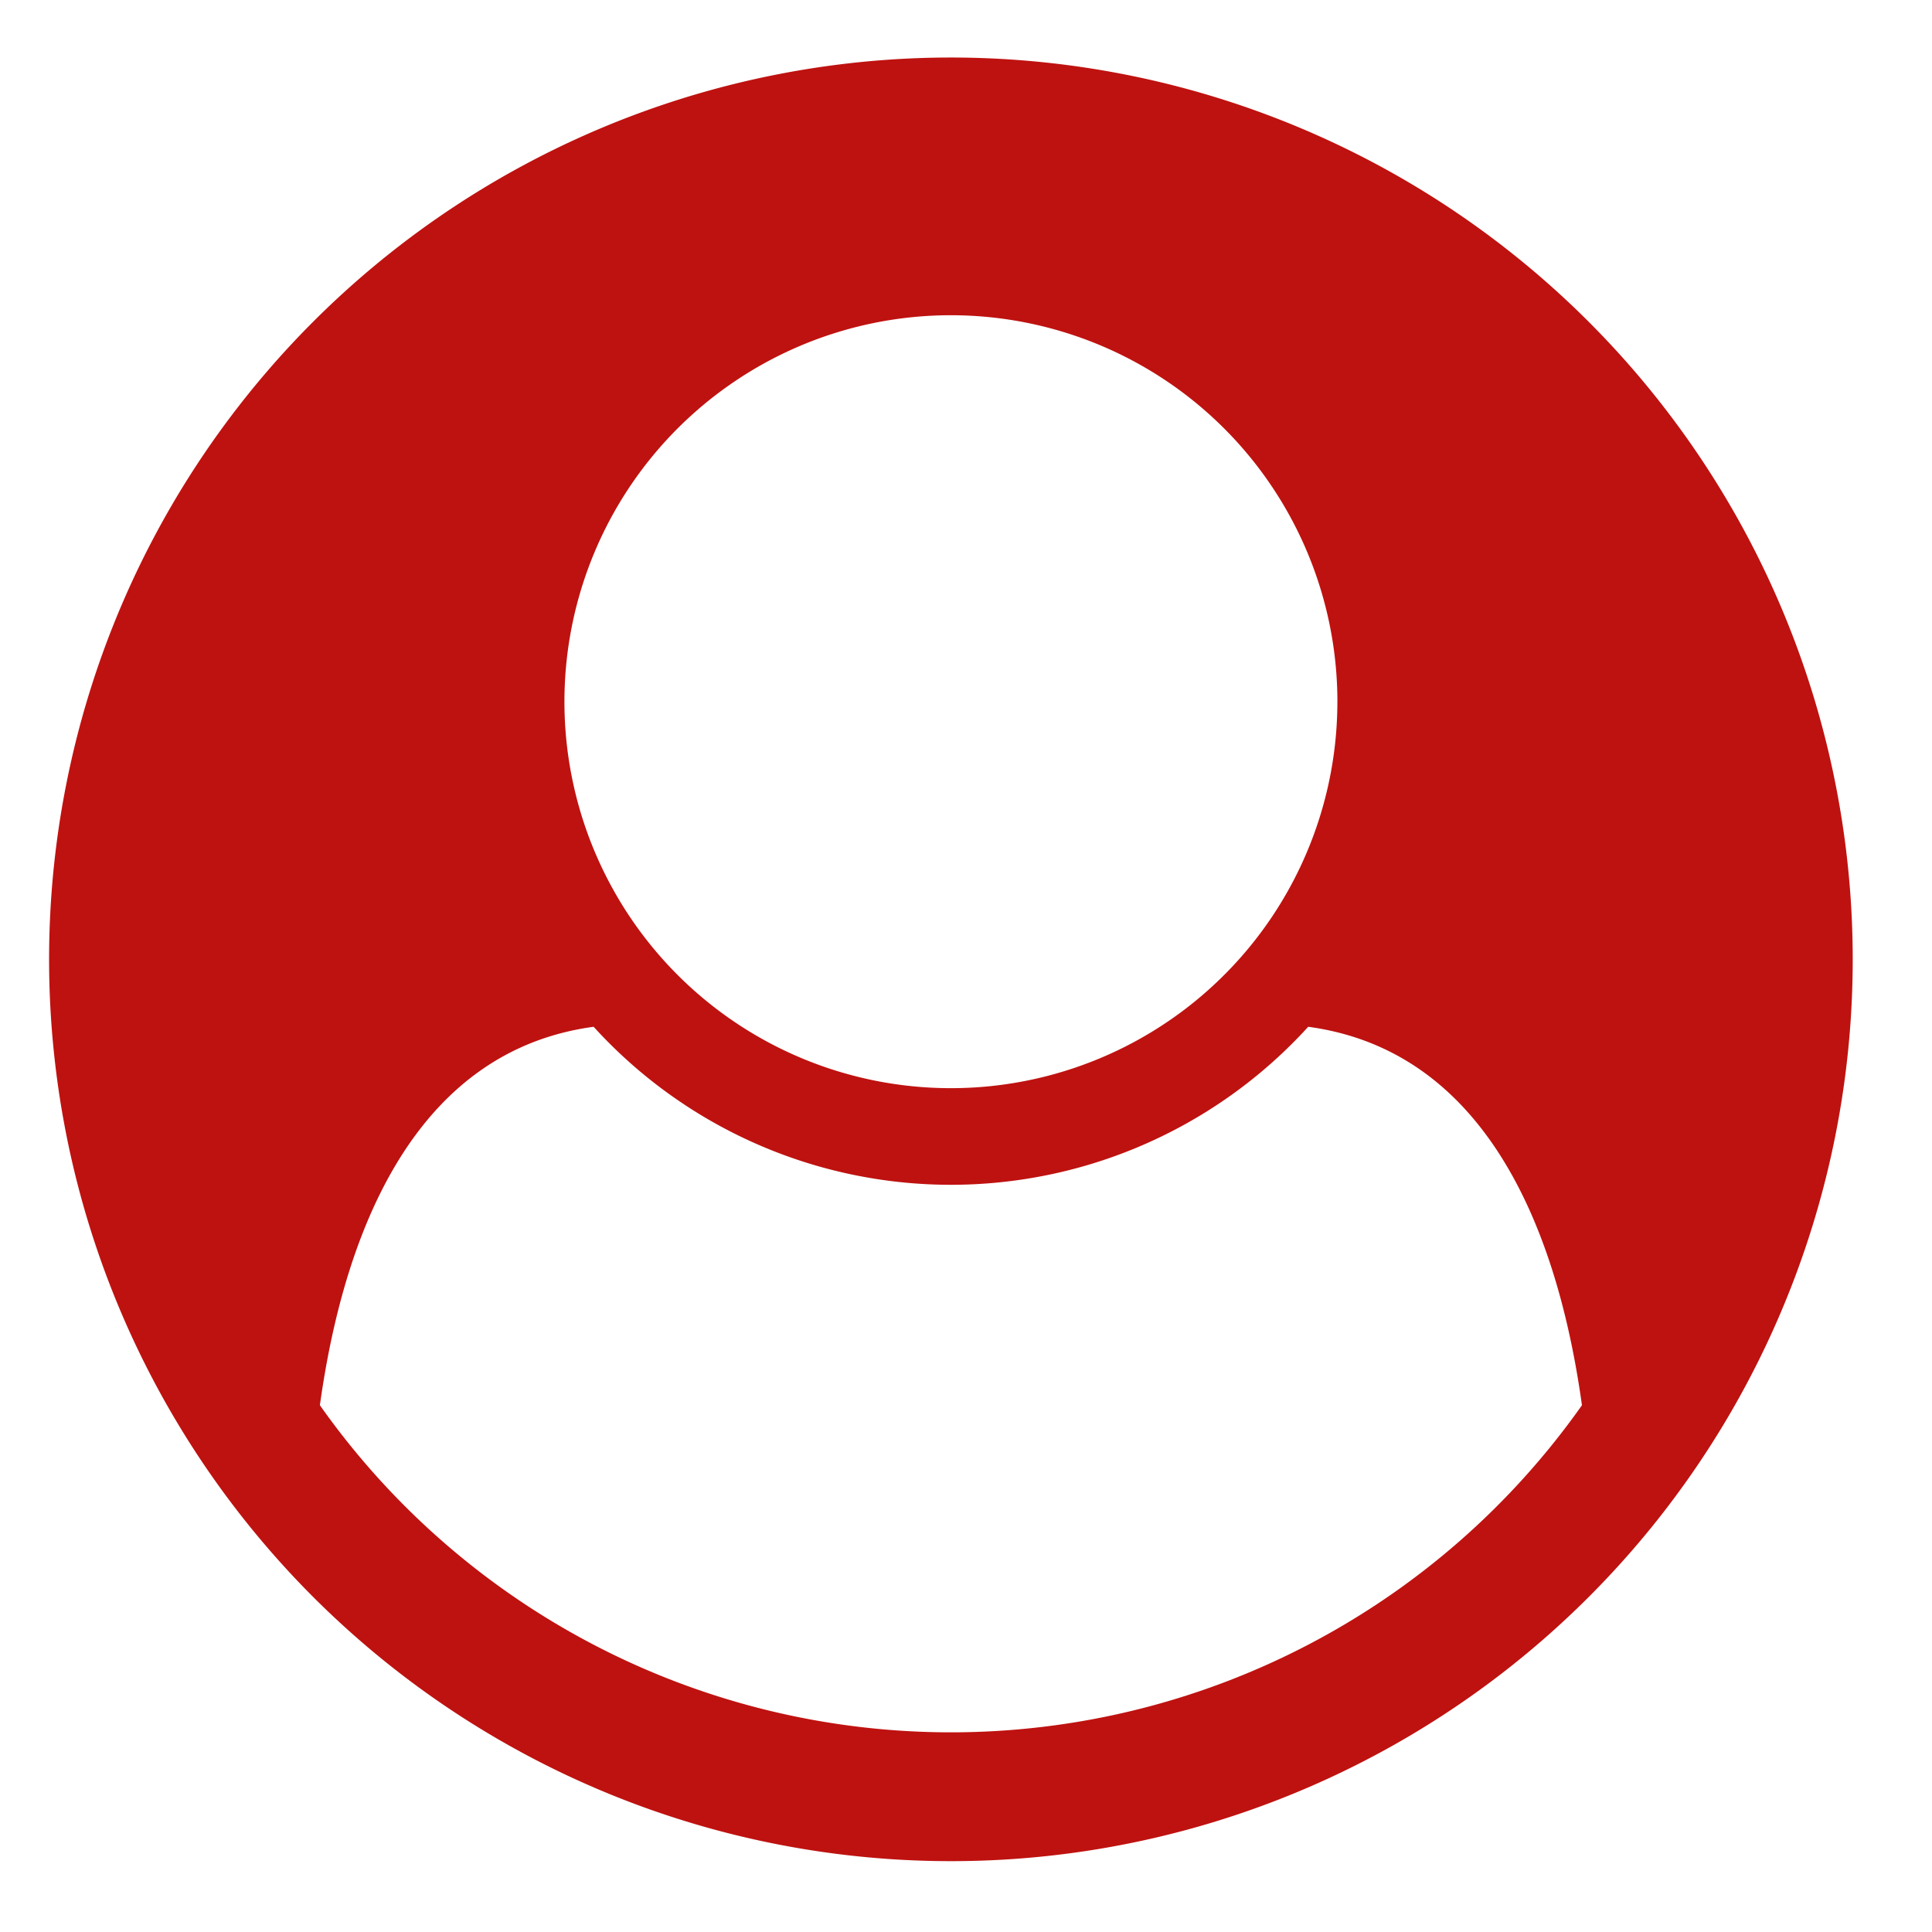 <svg xmlns="http://www.w3.org/2000/svg" viewBox="0 0 85 85"><path d="M69.599 61.824a33.974 33.974 0 0 1-55.525 0c1.149-8.28 4.516-15.63 12.043-16.65a21.248 21.248 0 0 0 31.439 0c7.527 1.02 10.894 8.37 12.043 16.65zm-10.76-30.952a17.003 17.003 0 1 1-17.002-17.003A17.009 17.009 0 0 1 58.84 30.872Zm22.673 11.336a39.676 39.676 0 1 0-39.675 39.675 39.667 39.667 0 0 0 39.675-39.675Z" style="fill:#BE1210;fill-rule:evenodd;stroke-width:.563"/></svg>